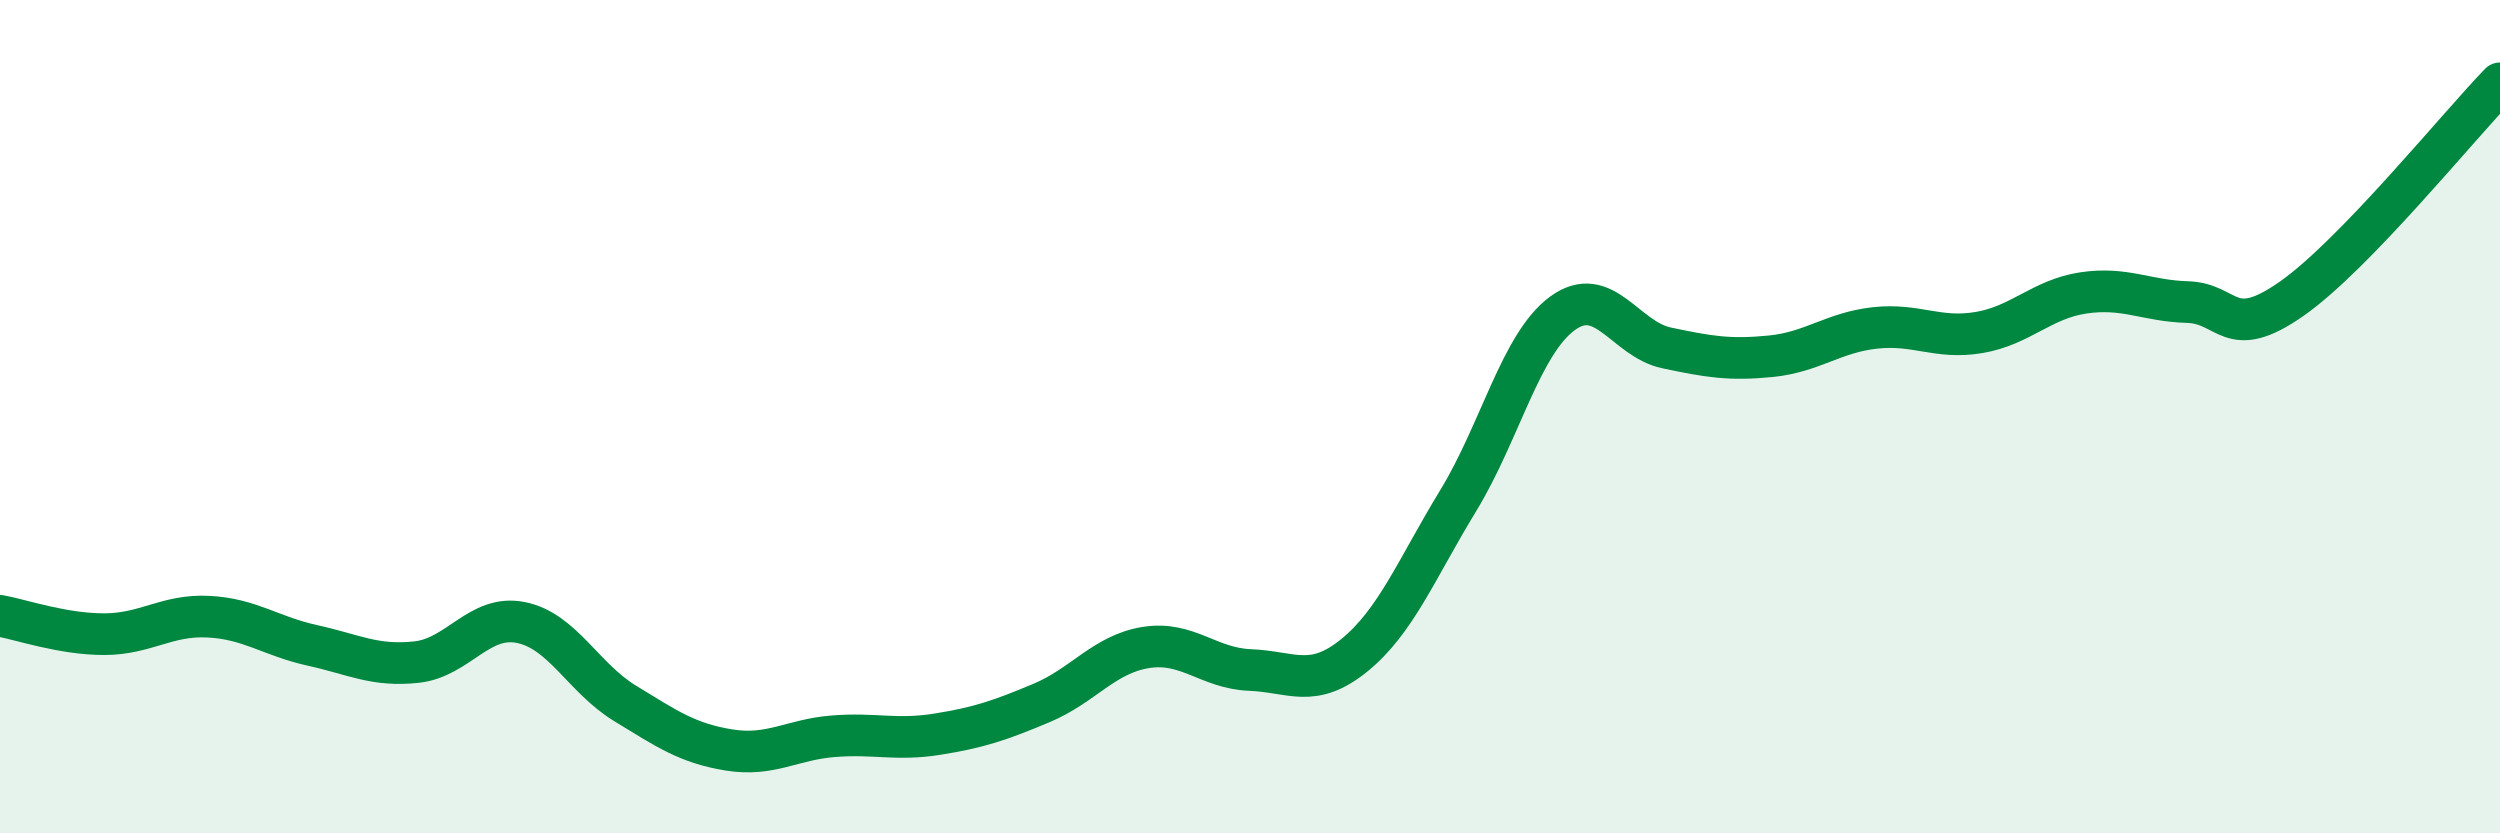 
    <svg width="60" height="20" viewBox="0 0 60 20" xmlns="http://www.w3.org/2000/svg">
      <path
        d="M 0,14.78 C 0.5,14.87 1.5,15.22 2.5,15.22 C 3.5,15.22 4,14.75 5,14.8 C 6,14.85 6.5,15.27 7.5,15.49 C 8.5,15.71 9,16 10,15.89 C 11,15.78 11.5,14.74 12.5,14.94 C 13.5,15.14 14,16.27 15,16.88 C 16,17.49 16.5,17.84 17.5,18 C 18.5,18.16 19,17.75 20,17.67 C 21,17.59 21.5,17.78 22.5,17.62 C 23.5,17.46 24,17.29 25,16.87 C 26,16.45 26.5,15.7 27.5,15.54 C 28.5,15.38 29,16.04 30,16.08 C 31,16.12 31.5,16.54 32.5,15.73 C 33.5,14.92 34,13.65 35,12.01 C 36,10.37 36.5,8.25 37.5,7.52 C 38.5,6.79 39,8.14 40,8.35 C 41,8.56 41.5,8.65 42.5,8.55 C 43.5,8.45 44,7.98 45,7.87 C 46,7.76 46.5,8.15 47.5,7.98 C 48.5,7.81 49,7.18 50,7.03 C 51,6.88 51.5,7.22 52.5,7.25 C 53.5,7.28 53.5,8.22 55,7.17 C 56.5,6.12 59,3.03 60,2L60 20L0 20Z"
        fill="#008740"
        opacity="0.1"
        stroke-linecap="round"
        stroke-linejoin="round"
      />
      <path
        d="M 0,14.78 C 0.5,14.87 1.5,15.22 2.5,15.22 C 3.5,15.22 4,14.75 5,14.8 C 6,14.85 6.5,15.27 7.5,15.49 C 8.5,15.71 9,16 10,15.89 C 11,15.78 11.5,14.74 12.5,14.94 C 13.5,15.14 14,16.27 15,16.88 C 16,17.49 16.5,17.84 17.5,18 C 18.5,18.16 19,17.75 20,17.67 C 21,17.59 21.5,17.78 22.5,17.62 C 23.5,17.46 24,17.29 25,16.87 C 26,16.45 26.5,15.7 27.5,15.54 C 28.5,15.38 29,16.04 30,16.08 C 31,16.12 31.5,16.54 32.5,15.73 C 33.5,14.92 34,13.65 35,12.01 C 36,10.37 36.5,8.25 37.5,7.52 C 38.5,6.79 39,8.14 40,8.35 C 41,8.56 41.5,8.65 42.5,8.55 C 43.5,8.45 44,7.98 45,7.87 C 46,7.76 46.5,8.15 47.5,7.98 C 48.5,7.81 49,7.18 50,7.03 C 51,6.88 51.5,7.22 52.5,7.25 C 53.5,7.28 53.5,8.22 55,7.17 C 56.5,6.12 59,3.03 60,2"
        stroke="#008740"
        stroke-width="1"
        fill="none"
        stroke-linecap="round"
        stroke-linejoin="round"
      />
    </svg>
  